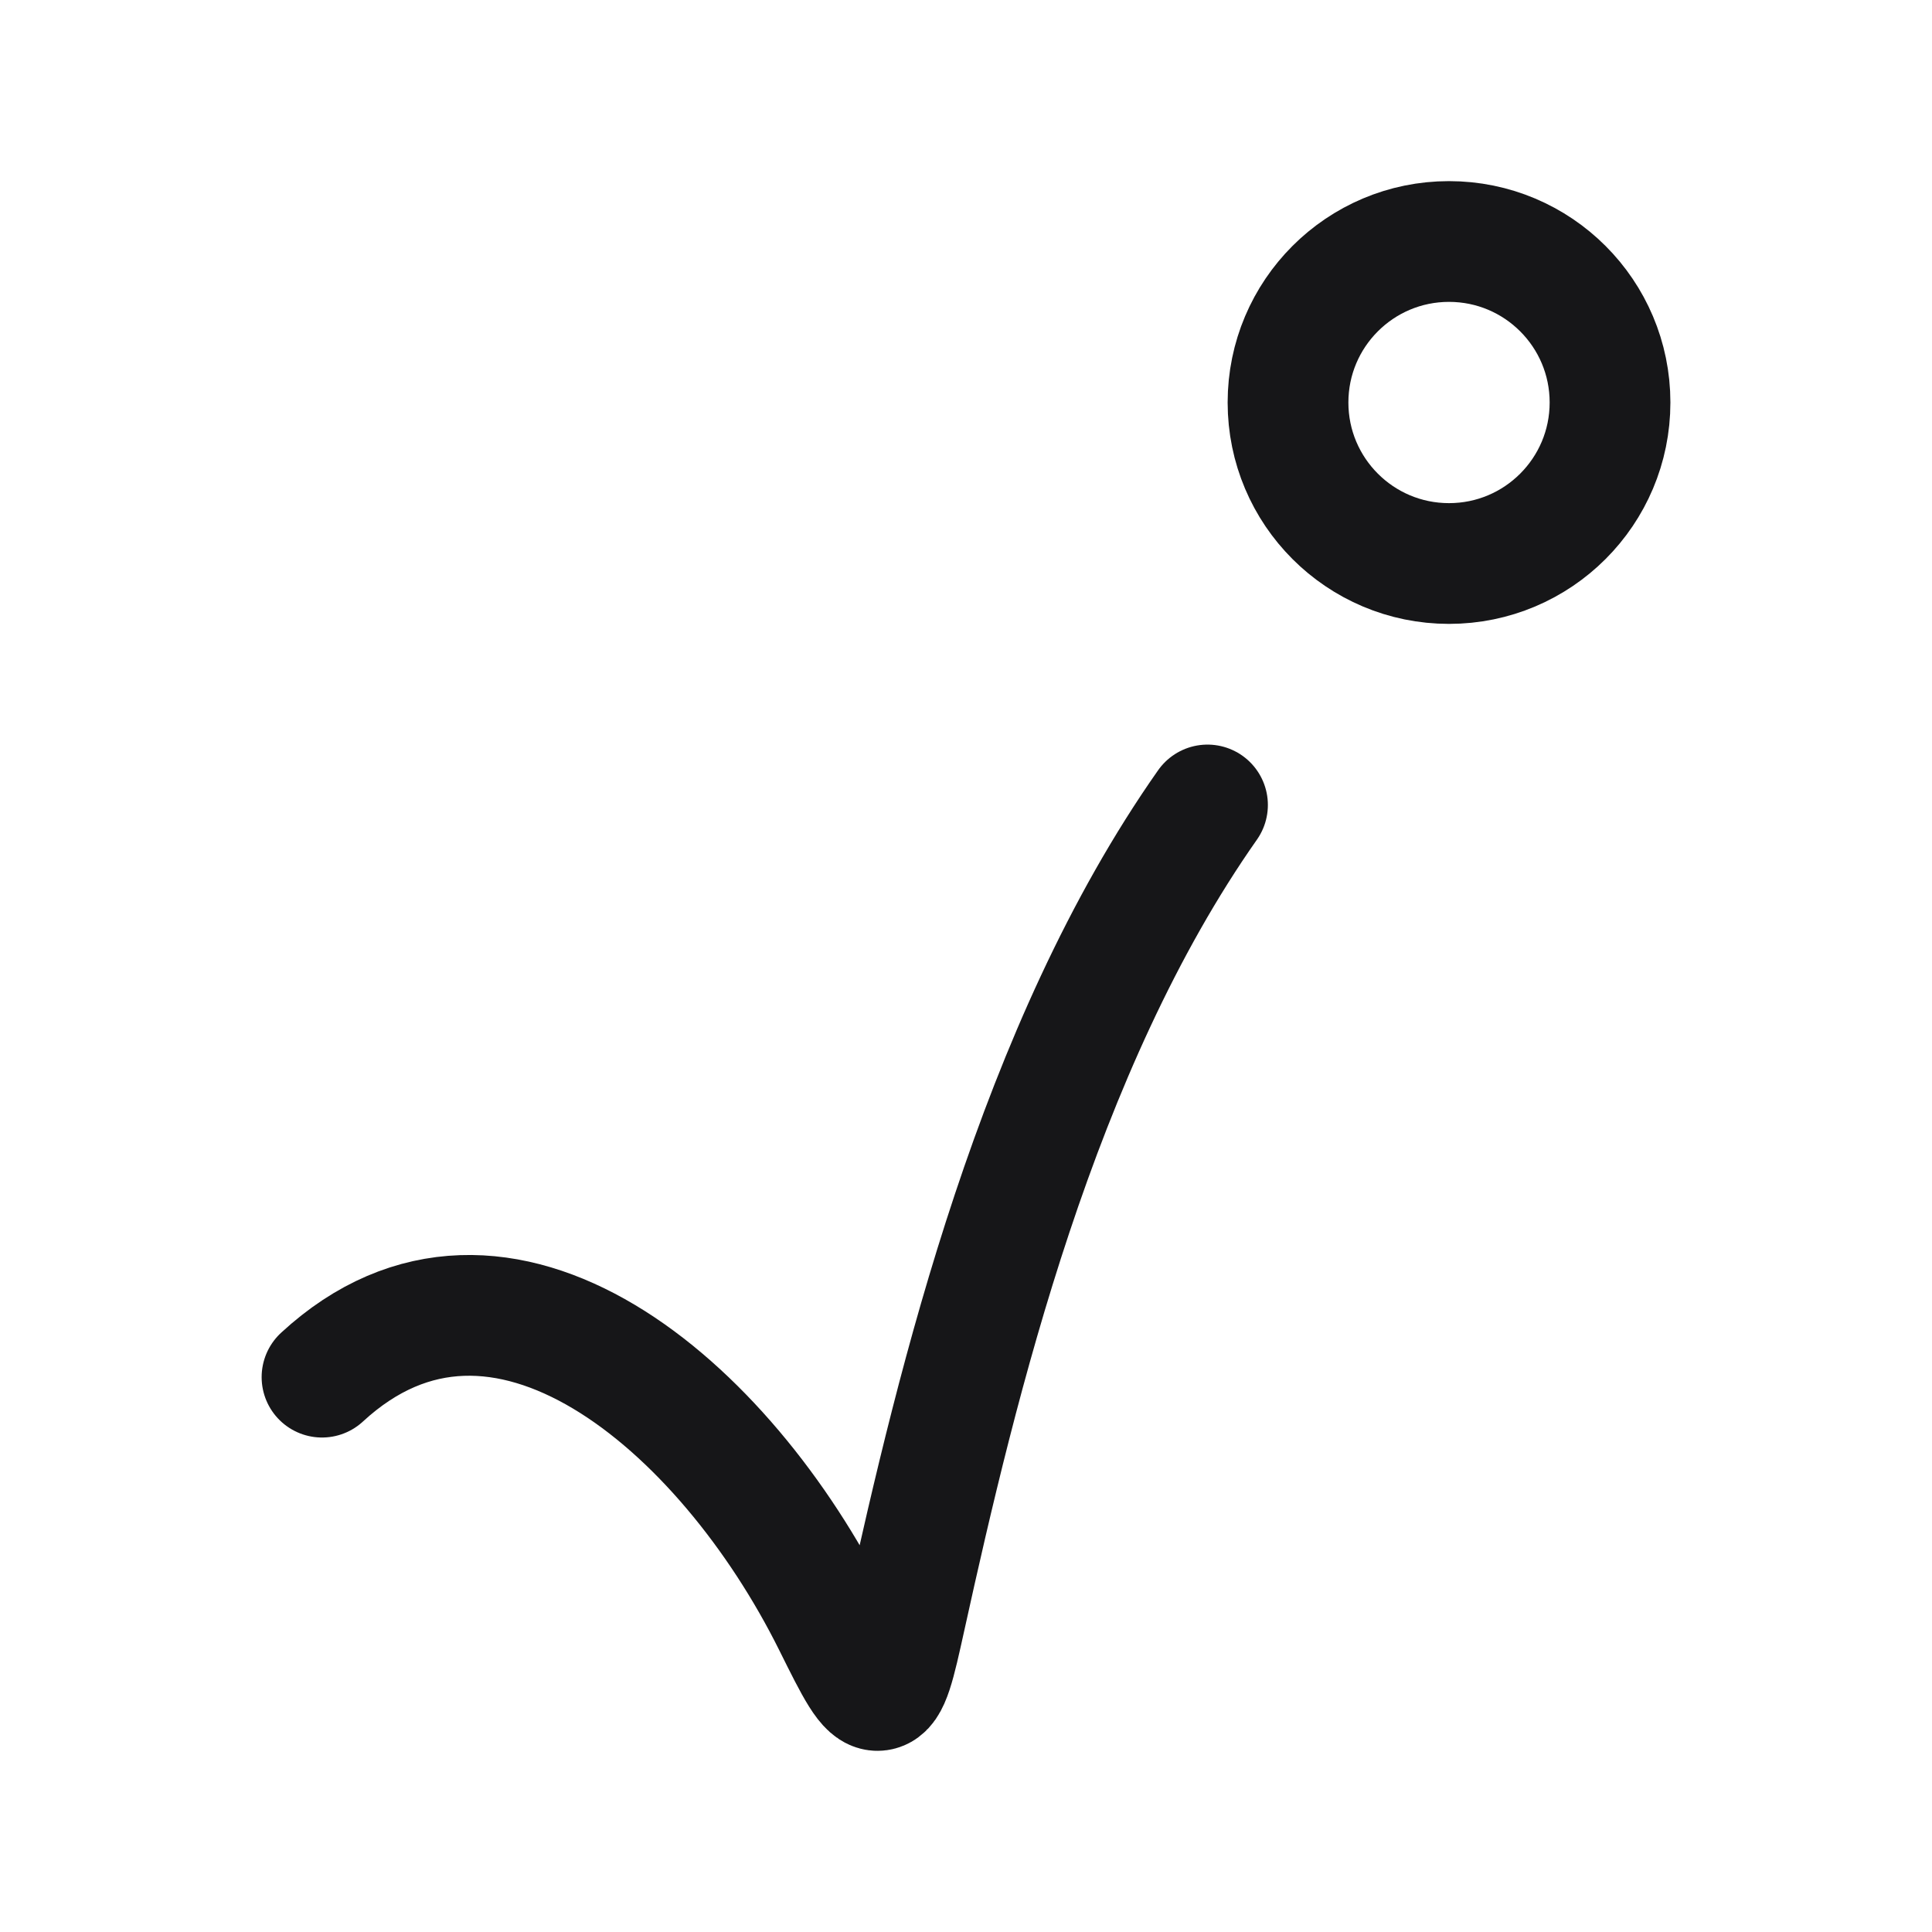 <svg width="52" height="52" viewBox="0 0 52 52" fill="none" xmlns="http://www.w3.org/2000/svg">
<path d="M32.5 21.666C27.917 28.188 25.772 37.164 24.371 43.519C24.086 44.811 23.944 45.457 23.645 45.497C23.346 45.538 23.04 44.923 22.429 43.693C19.514 37.825 13.471 32.634 8.667 37.066" stroke="#161618" stroke-width="3.25" stroke-linecap="round" stroke-linejoin="round"/>
<path d="M39 15.167C41.394 15.167 43.334 13.227 43.334 10.833C43.334 8.44 41.394 6.5 39 6.5C36.607 6.5 34.667 8.44 34.667 10.833C34.667 13.227 36.607 15.167 39 15.167Z" stroke="#161618" stroke-width="3.25" stroke-linecap="round" stroke-linejoin="round"/>
</svg>
